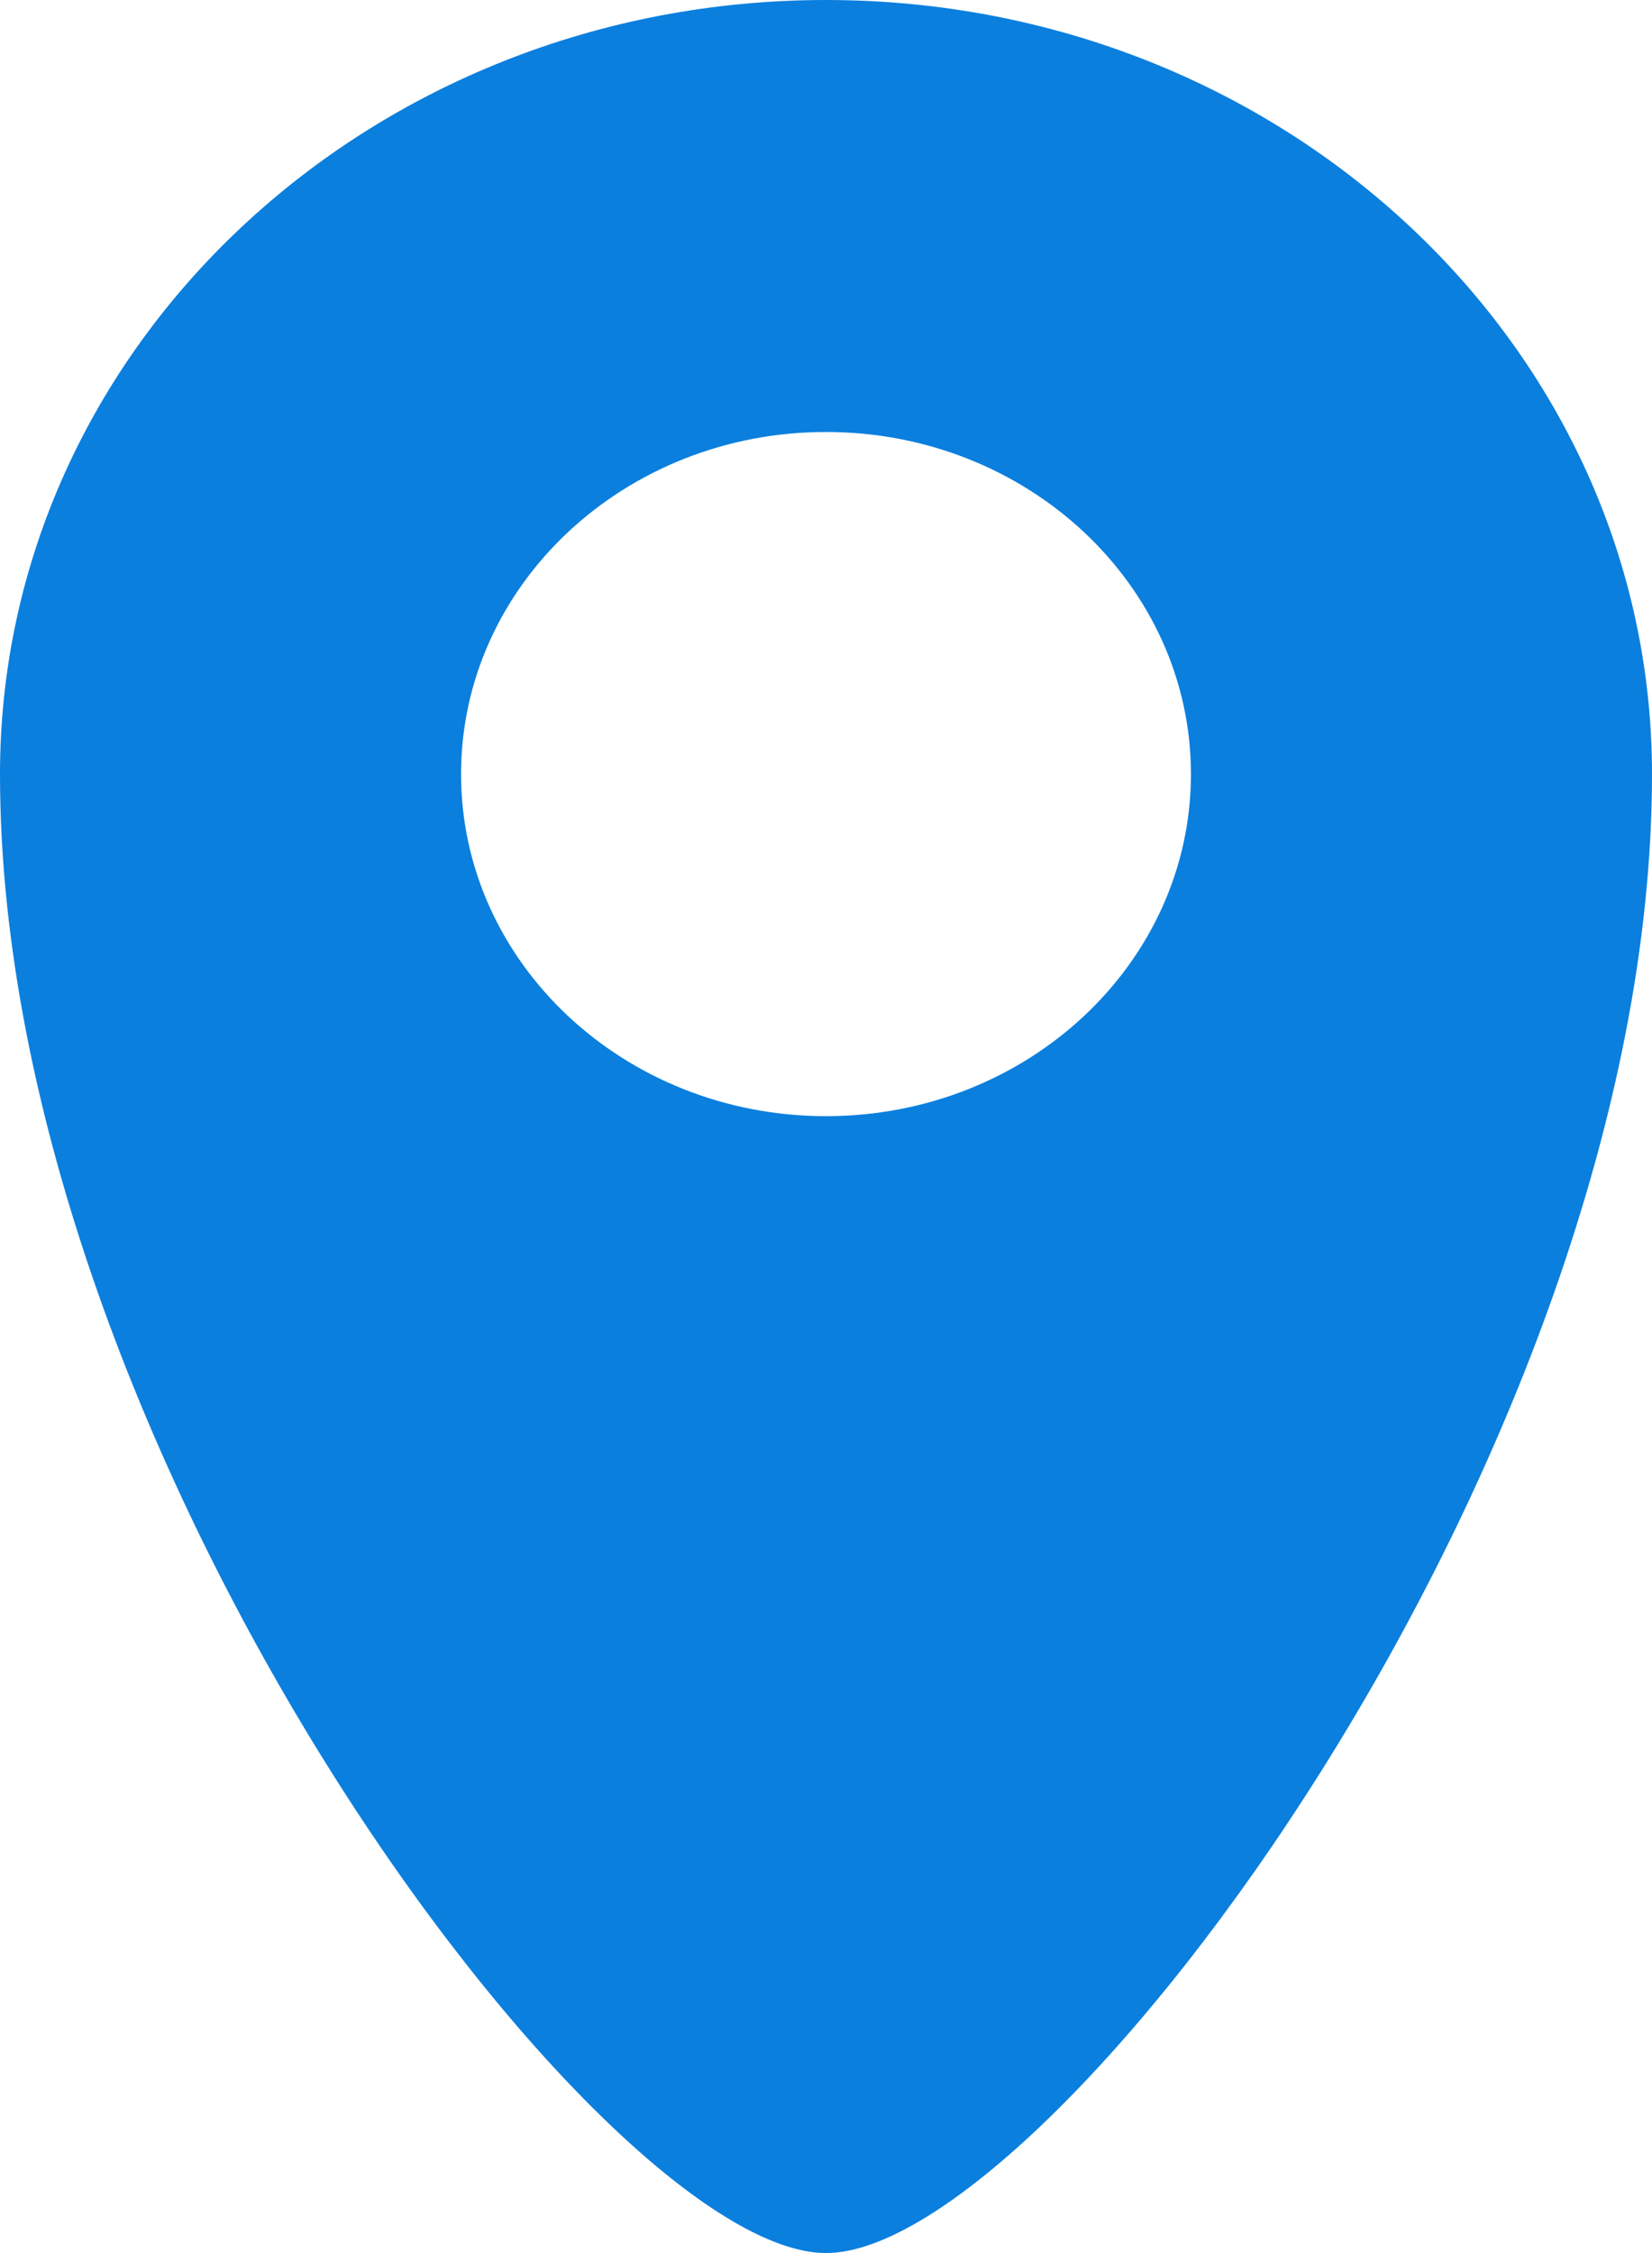 <svg width="11" height="15" viewBox="0 0 11 15" fill="none" xmlns="http://www.w3.org/2000/svg">
<path d="M11 5.154C11 9.678 6.99 15 5.5 15C4.01 15 0 9.678 0 5.154C7.75669e-05 2.307 2.462 0 5.5 0C8.538 0 11 2.307 11 5.154H11ZM5.5 2.876C4.158 2.876 3.07 3.896 3.07 5.154C3.07 6.411 4.158 7.431 5.5 7.431C6.842 7.431 7.93 6.411 7.93 5.154C7.93 3.896 6.842 2.876 5.5 2.876Z" fill="#0B7FDE"/>
</svg>
